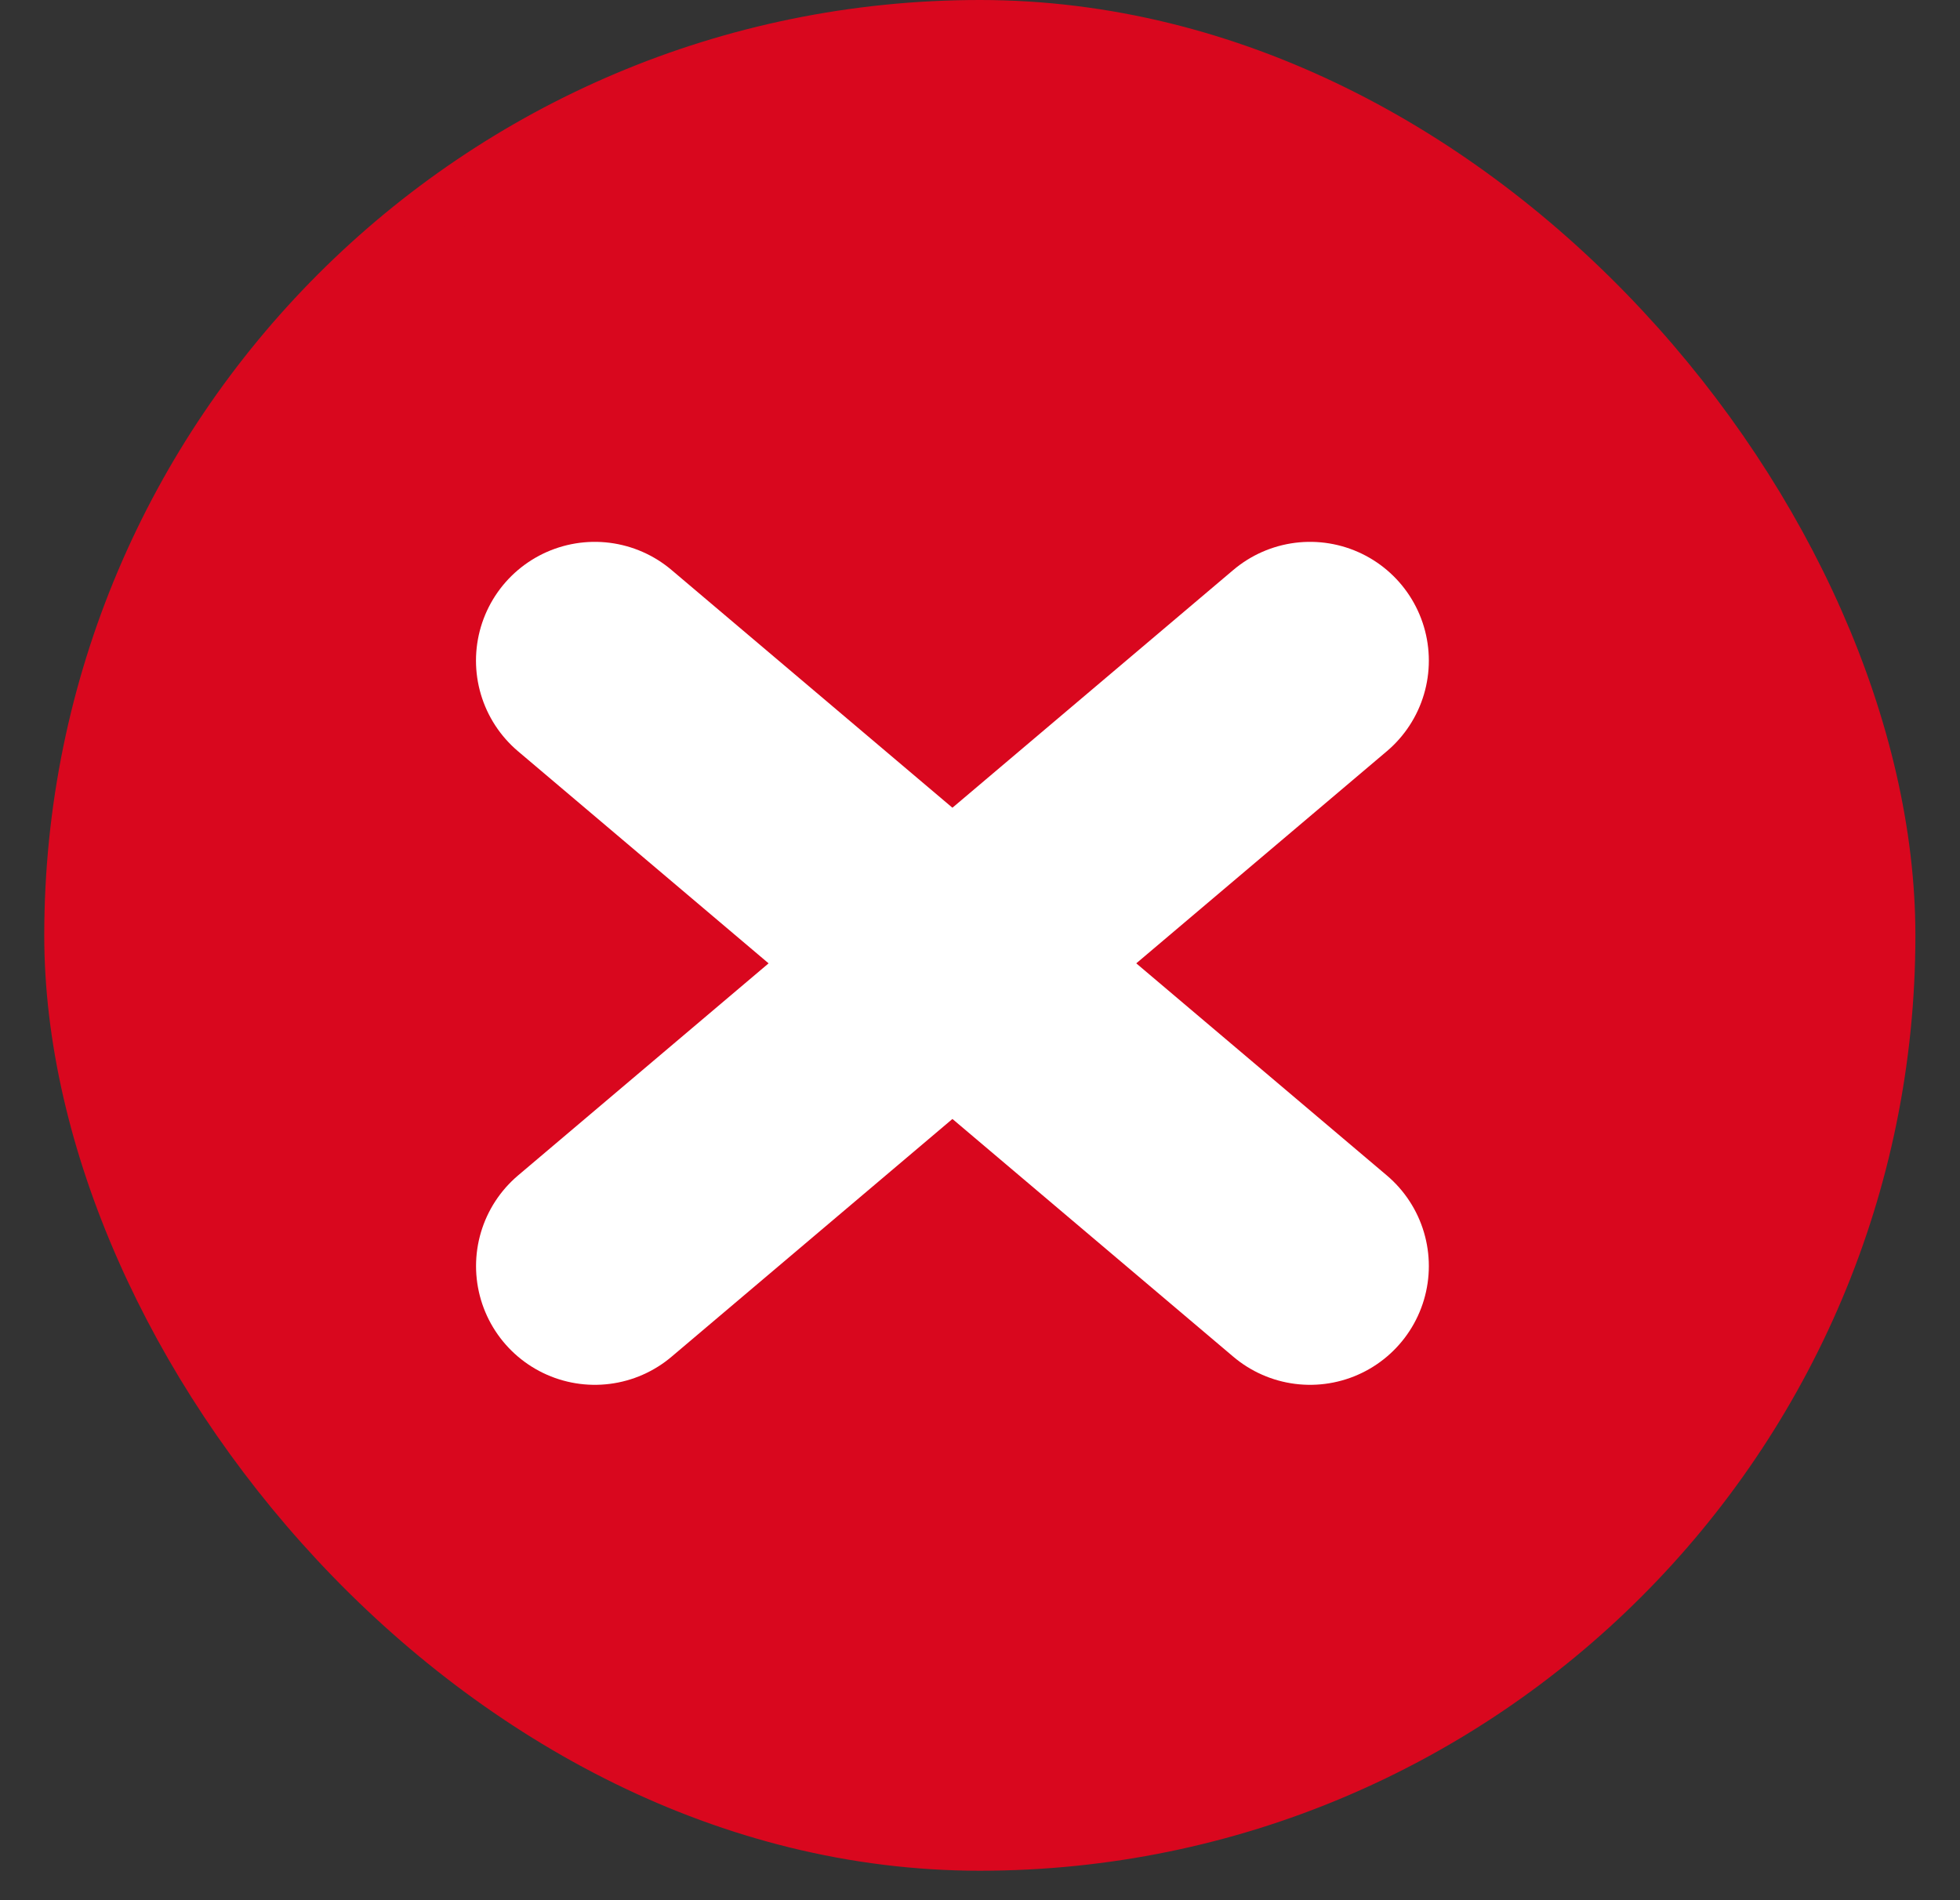 <svg xmlns="http://www.w3.org/2000/svg" width="33" height="32" viewBox="0 0 33 32" fill="none"><rect x="0" y="0" width="33" height="32" fill="#333333" stroke="none"/><rect x="1.245" y="0.5" width="30.504" height="30.504" rx="15.252" fill="#D9071E" stroke="#D9071E"></rect><path d="M10.015 21.321L22.057 11.125" stroke="white" stroke-width="4" stroke-linecap="round"></path><path d="M22.057 21.321L10.014 11.125" stroke="white" stroke-width="4" stroke-linecap="round"></path></svg>